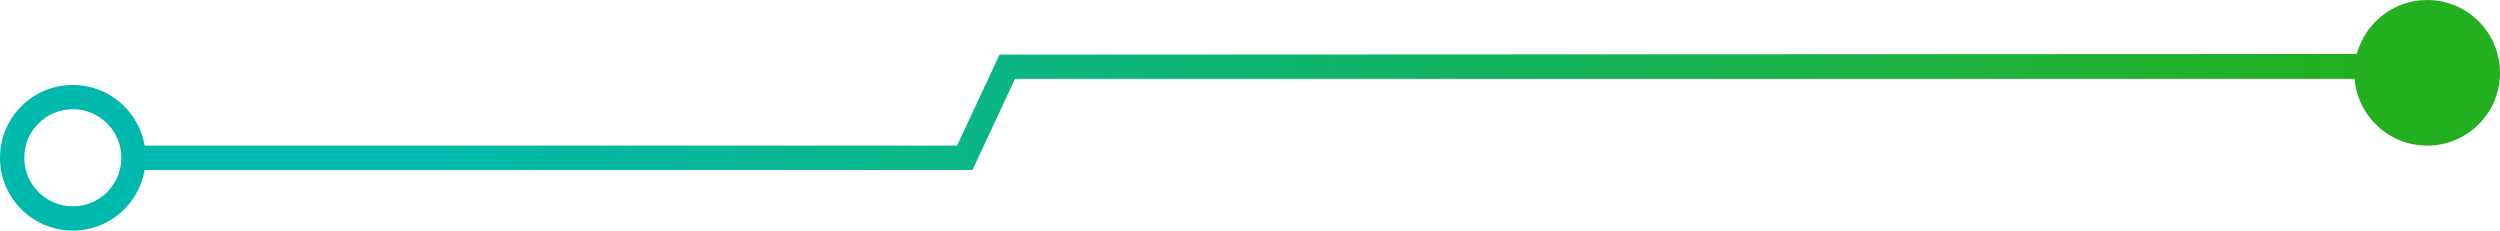 <svg width="206" height="19" viewBox="0 0 206 19" fill="none" xmlns="http://www.w3.org/2000/svg">
<path fill-rule="evenodd" clip-rule="evenodd" d="M82.363 4.5L194.203 4.446C194.888 1.885 197.224 0 200 0C203.314 0 206 2.686 206 6C206 9.314 203.314 12 200 12C196.855 12 194.275 9.58 194.021 6.5H83.637L80.137 14H11.917C11.441 16.838 8.973 19 6 19C2.686 19 0 16.314 0 13C0 9.686 2.686 7 6 7C8.973 7 11.441 9.162 11.917 12H78.863L82.363 4.5ZM6 17C8.209 17 10 15.209 10 13C10 10.791 8.209 9 6 9C3.791 9 2 10.791 2 13C2 15.209 3.791 17 6 17Z" fill="url(#paint0_linear_122_18841)"/>
<defs>
<linearGradient id="paint0_linear_122_18841" x1="193.615" y1="10.143" x2="35.161" y2="10.143" gradientUnits="userSpaceOnUse">
<stop stop-color="#23B020"/>
<stop offset="1" stop-color="#00B9AD"/>
</linearGradient>
</defs>
</svg>
